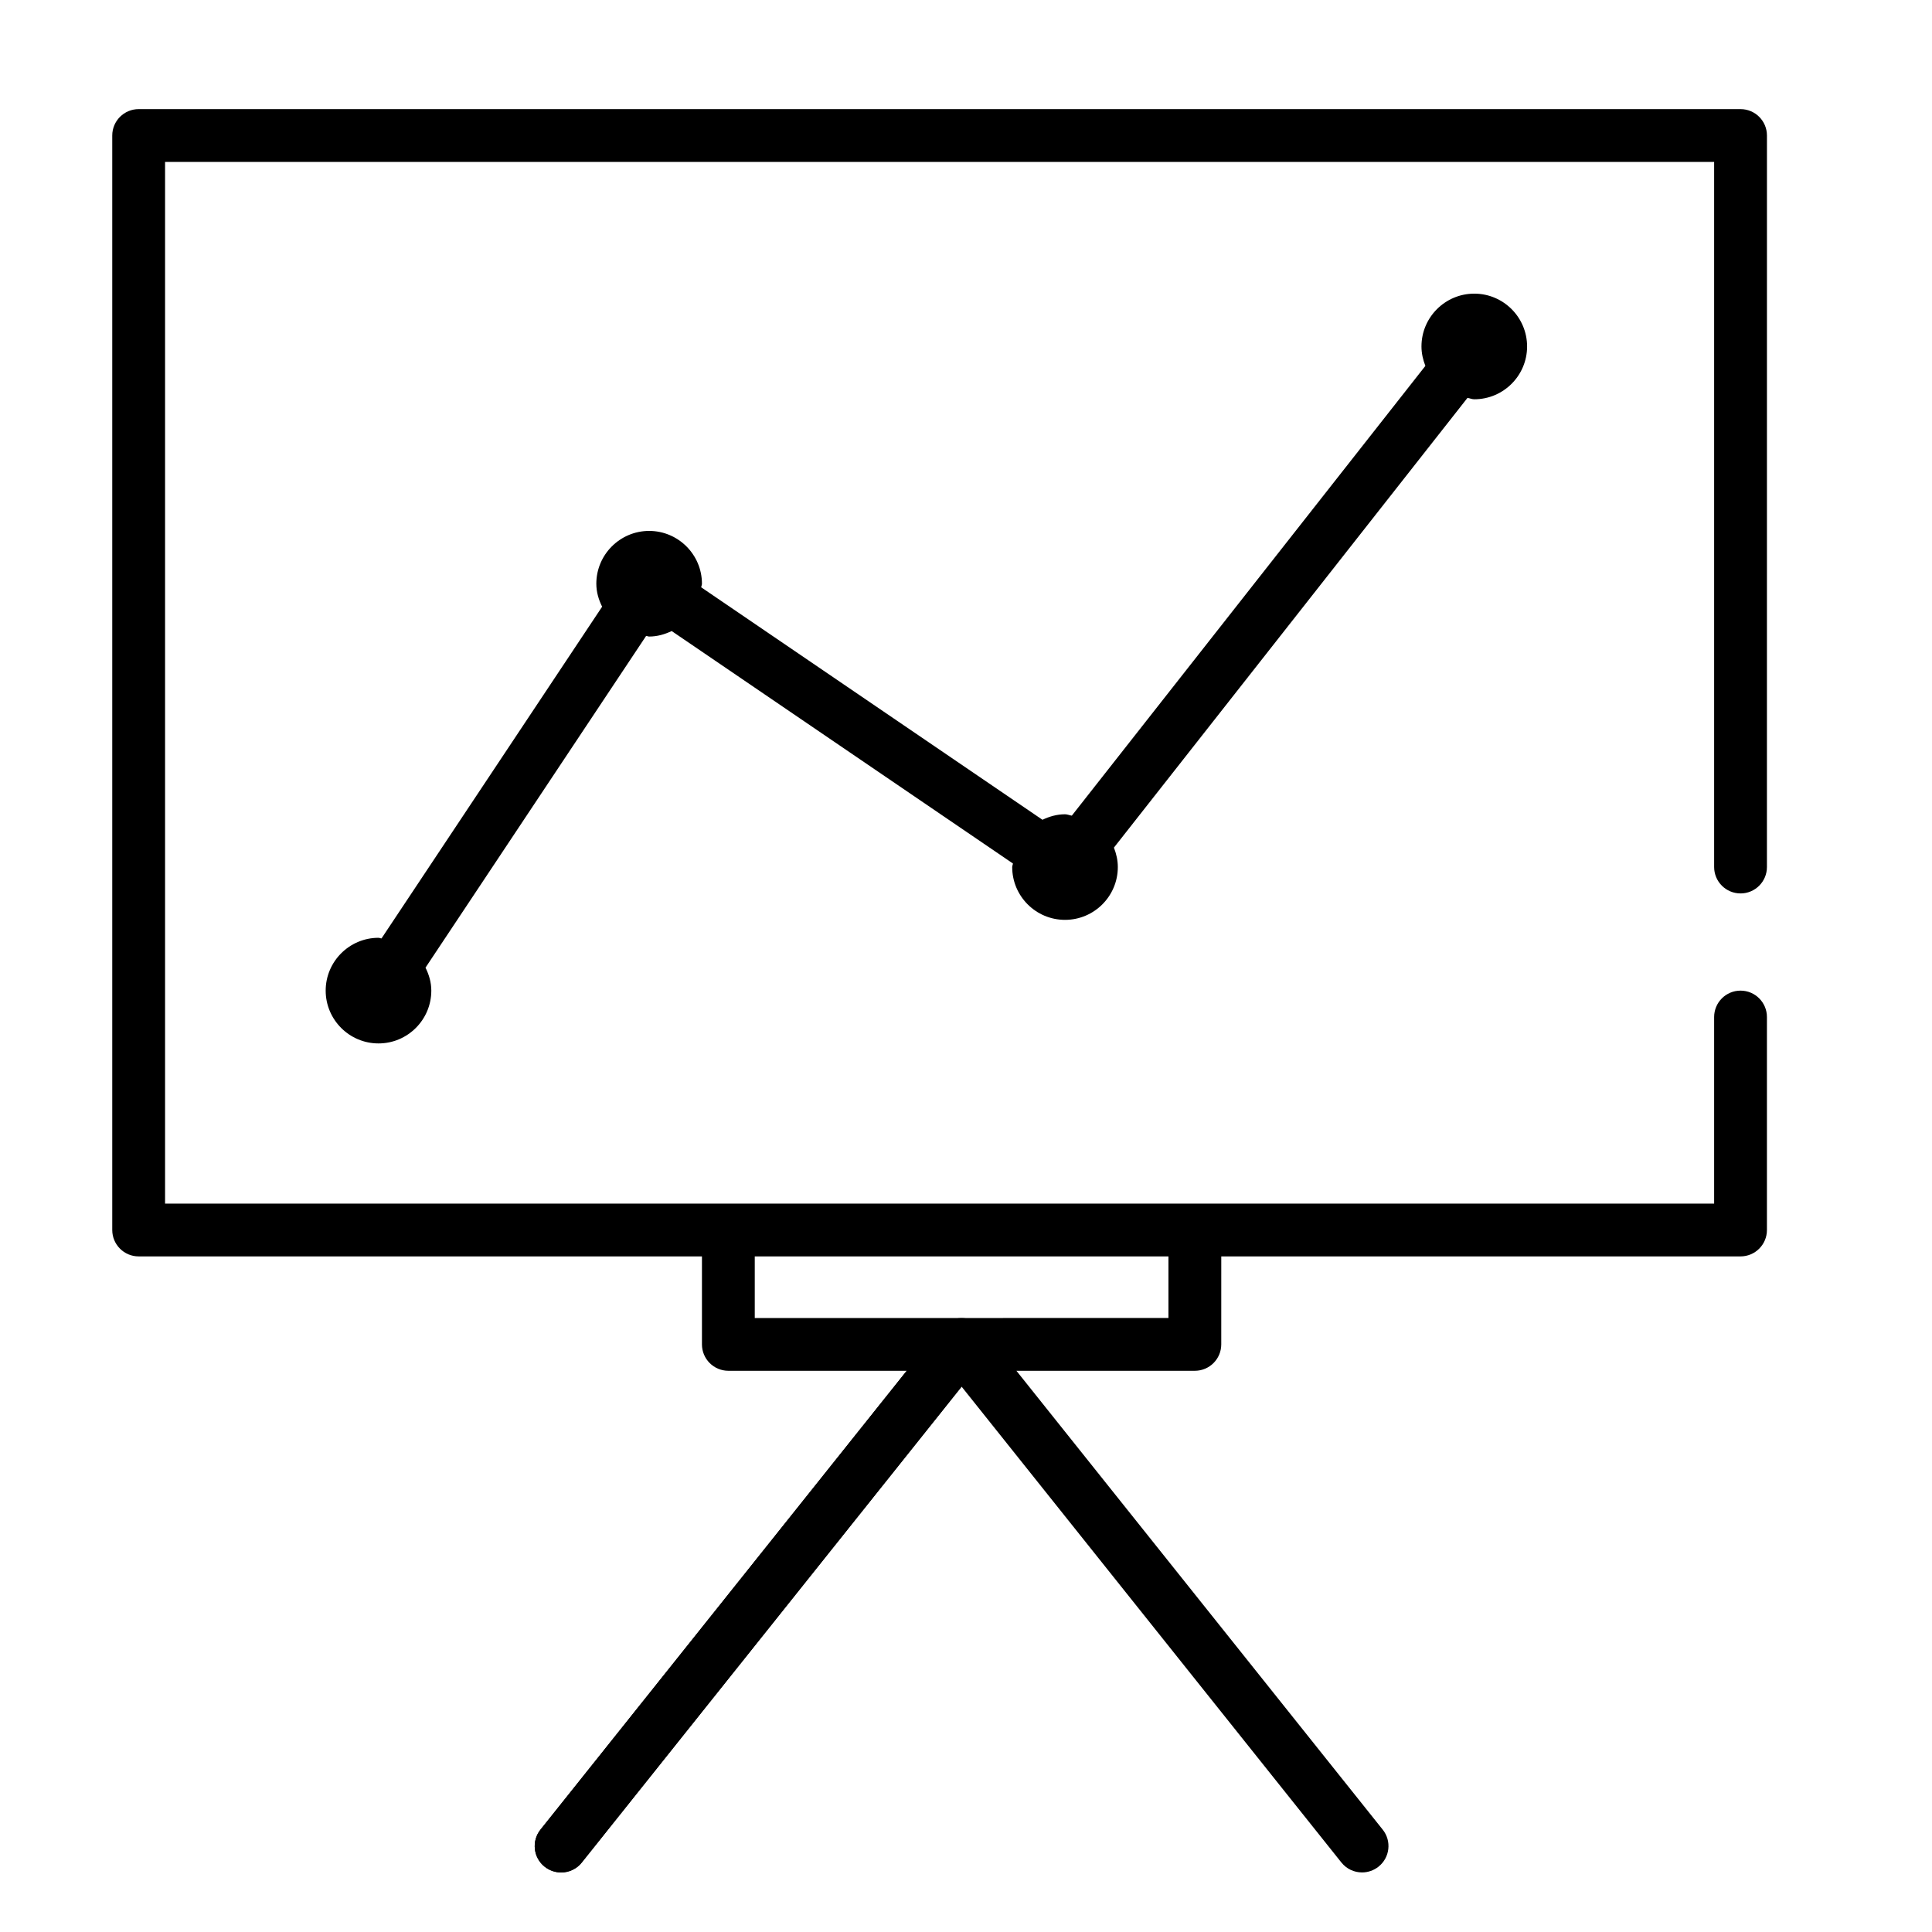 <?xml version="1.0" encoding="UTF-8"?>
<!-- The Best Svg Icon site in the world: iconSvg.co, Visit us! https://iconsvg.co -->
<svg fill="#000000" width="800px" height="800px" version="1.1" viewBox="144 144 512 512" xmlns="http://www.w3.org/2000/svg">
 <g>
  <path d="m292.7 640.23c-1.527 0-3.066-0.504-4.367-1.527-3.023-2.406-3.512-6.801-1.105-9.824l106.12-132.95c2.406-3.023 6.816-3.5 9.84-1.105 3.023 2.406 3.512 6.801 1.105 9.824l-106.12 132.95c-1.371 1.738-3.414 2.633-5.473 2.633z"/>
  <path d="m605.26 380.77c3.863 0 6.996-3.137 6.996-6.996l0.004-193.86c0-3.863-3.137-6.996-6.996-6.996h-424.52c-3.863 0-6.996 3.137-6.996 6.996v290.05c0 3.863 3.137 6.996 6.996 6.996h149.28v23.316c0 3.863 3.137 6.996 6.996 6.996h47.273l-97.055 121.59c-2.406 3.023-1.918 7.418 1.105 9.824 1.289 1.023 2.828 1.527 4.367 1.527 2.059 0 4.086-0.895 5.473-2.633l100.65-126.11 100.65 126.11c1.387 1.734 3.414 2.633 5.473 2.633 1.527 0 3.078-0.504 4.367-1.527 3.023-2.406 3.527-6.801 1.105-9.824l-97.066-121.59h47.289c3.863 0 6.996-3.137 6.996-6.996l0.004-23.316h137.61c3.863 0 6.996-3.137 6.996-6.996v-56.441c0-3.863-3.137-6.996-6.996-6.996-3.863 0-6.996 3.137-6.996 6.996v49.445h-410.52v-276.06h410.52v186.86c0 3.867 3.133 7 6.996 7zm-151.61 96.199v16.316l-109.63 0.004v-16.32z"/>
  <path d="m534.7 221.82c-7.727 0-13.996 6.285-13.996 13.996 0 1.82 0.406 3.539 1.035 5.148l-93.695 119.19c-0.617-0.082-1.16-0.363-1.805-0.363-2.156 0-4.141 0.586-5.977 1.457l-90.434-61.605c0.027-0.336 0.195-0.613 0.195-0.949 0-7.711-6.285-13.996-13.996-13.996-7.711 0-13.996 6.285-13.996 13.996 0 2.211 0.617 4.227 1.539 6.086l-58.469 87.914c-0.281-0.016-0.52-0.168-0.797-0.168-7.711 0-13.996 6.285-13.996 13.996 0 7.727 6.285 13.996 13.996 13.996 7.711 0 13.996-6.269 13.996-13.996 0-2.211-0.617-4.227-1.539-6.086l58.469-87.914c0.281 0.016 0.52 0.168 0.797 0.168 2.156 0 4.141-0.586 5.977-1.457l90.434 61.605c-0.027 0.32-0.195 0.602-0.195 0.938 0 7.711 6.269 13.996 13.996 13.996 7.727 0 13.996-6.285 13.996-13.996 0-1.82-0.406-3.539-1.035-5.148l93.695-119.18c0.617 0.082 1.16 0.363 1.805 0.363 7.727 0 13.996-6.285 13.996-13.996-0.004-7.711-6.273-13.996-13.996-13.996z"/>
 </g>
</svg>